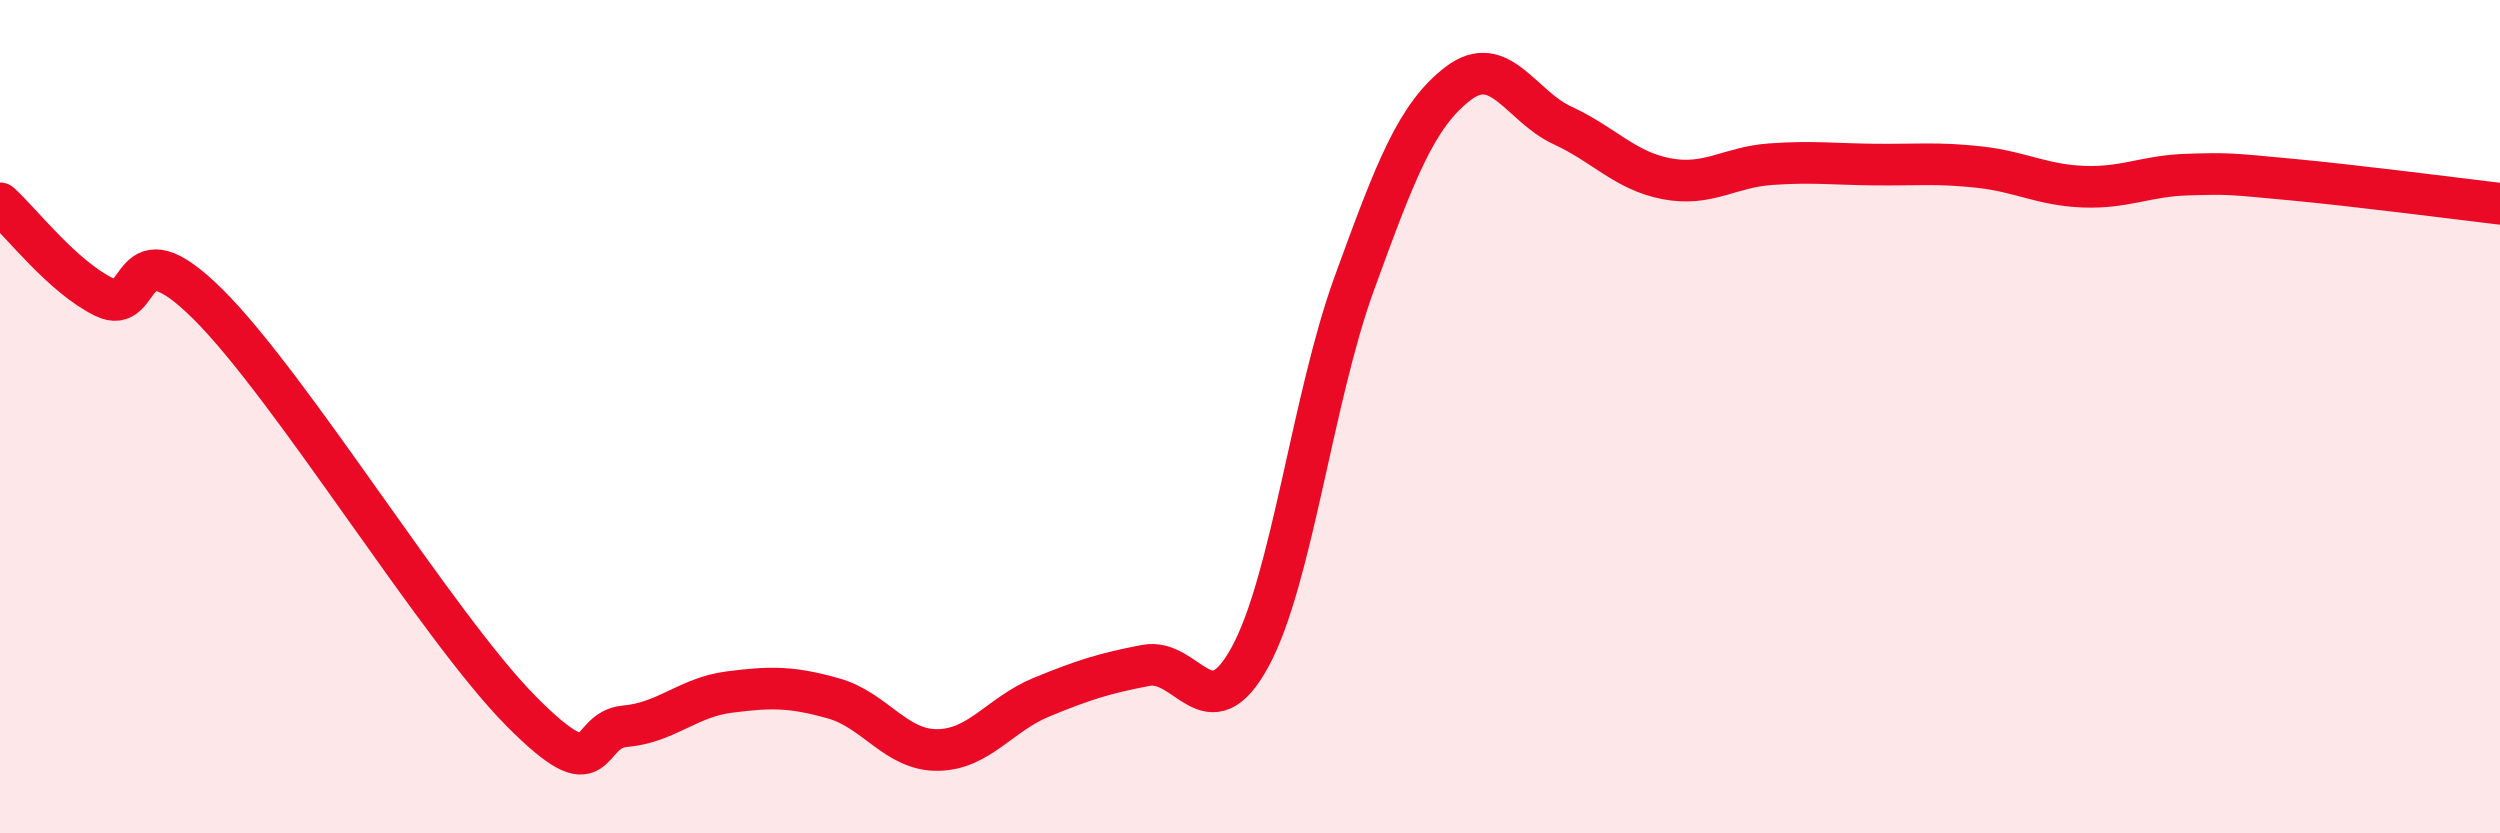 
    <svg width="60" height="20" viewBox="0 0 60 20" xmlns="http://www.w3.org/2000/svg">
      <path
        d="M 0,4.88 C 0.5,5.33 1.5,6.64 2.5,7.13 C 3.5,7.62 3,5.32 5,7.31 C 7,9.3 10.5,15.04 12.5,17.06 C 14.5,19.08 14,17.52 15,17.43 C 16,17.34 16.5,16.74 17.5,16.61 C 18.5,16.48 19,16.48 20,16.76 C 21,17.04 21.5,18.01 22.5,18 C 23.5,17.99 24,17.14 25,16.73 C 26,16.32 26.5,16.16 27.5,15.97 C 28.5,15.78 29,17.6 30,15.77 C 31,13.94 31.5,9.56 32.5,6.81 C 33.5,4.06 34,2.76 35,2 C 36,1.24 36.5,2.55 37.5,3.01 C 38.5,3.47 39,4.1 40,4.29 C 41,4.48 41.5,4.01 42.5,3.94 C 43.5,3.87 44,3.94 45,3.95 C 46,3.96 46.5,3.9 47.5,4.01 C 48.5,4.12 49,4.44 50,4.48 C 51,4.52 51.5,4.22 52.5,4.19 C 53.5,4.16 53.5,4.17 55,4.31 C 56.5,4.45 59,4.77 60,4.89L60 20L0 20Z"
        fill="#EB0A25"
        opacity="0.1"
        stroke-linecap="round"
        stroke-linejoin="round"
      />
      <path
        d="M 0,4.88 C 0.5,5.33 1.5,6.64 2.5,7.13 C 3.5,7.62 3,5.32 5,7.31 C 7,9.3 10.5,15.04 12.5,17.06 C 14.5,19.08 14,17.52 15,17.43 C 16,17.34 16.5,16.74 17.5,16.61 C 18.5,16.48 19,16.48 20,16.76 C 21,17.04 21.5,18.01 22.5,18 C 23.5,17.99 24,17.14 25,16.73 C 26,16.32 26.5,16.16 27.5,15.97 C 28.5,15.78 29,17.6 30,15.77 C 31,13.94 31.5,9.56 32.5,6.81 C 33.5,4.06 34,2.76 35,2 C 36,1.24 36.5,2.55 37.5,3.01 C 38.5,3.47 39,4.1 40,4.29 C 41,4.48 41.5,4.01 42.5,3.94 C 43.5,3.87 44,3.94 45,3.95 C 46,3.96 46.5,3.9 47.5,4.01 C 48.5,4.12 49,4.44 50,4.48 C 51,4.52 51.5,4.22 52.5,4.19 C 53.5,4.16 53.5,4.17 55,4.31 C 56.5,4.45 59,4.77 60,4.89"
        stroke="#EB0A25"
        stroke-width="1"
        fill="none"
        stroke-linecap="round"
        stroke-linejoin="round"
      />
    </svg>
  